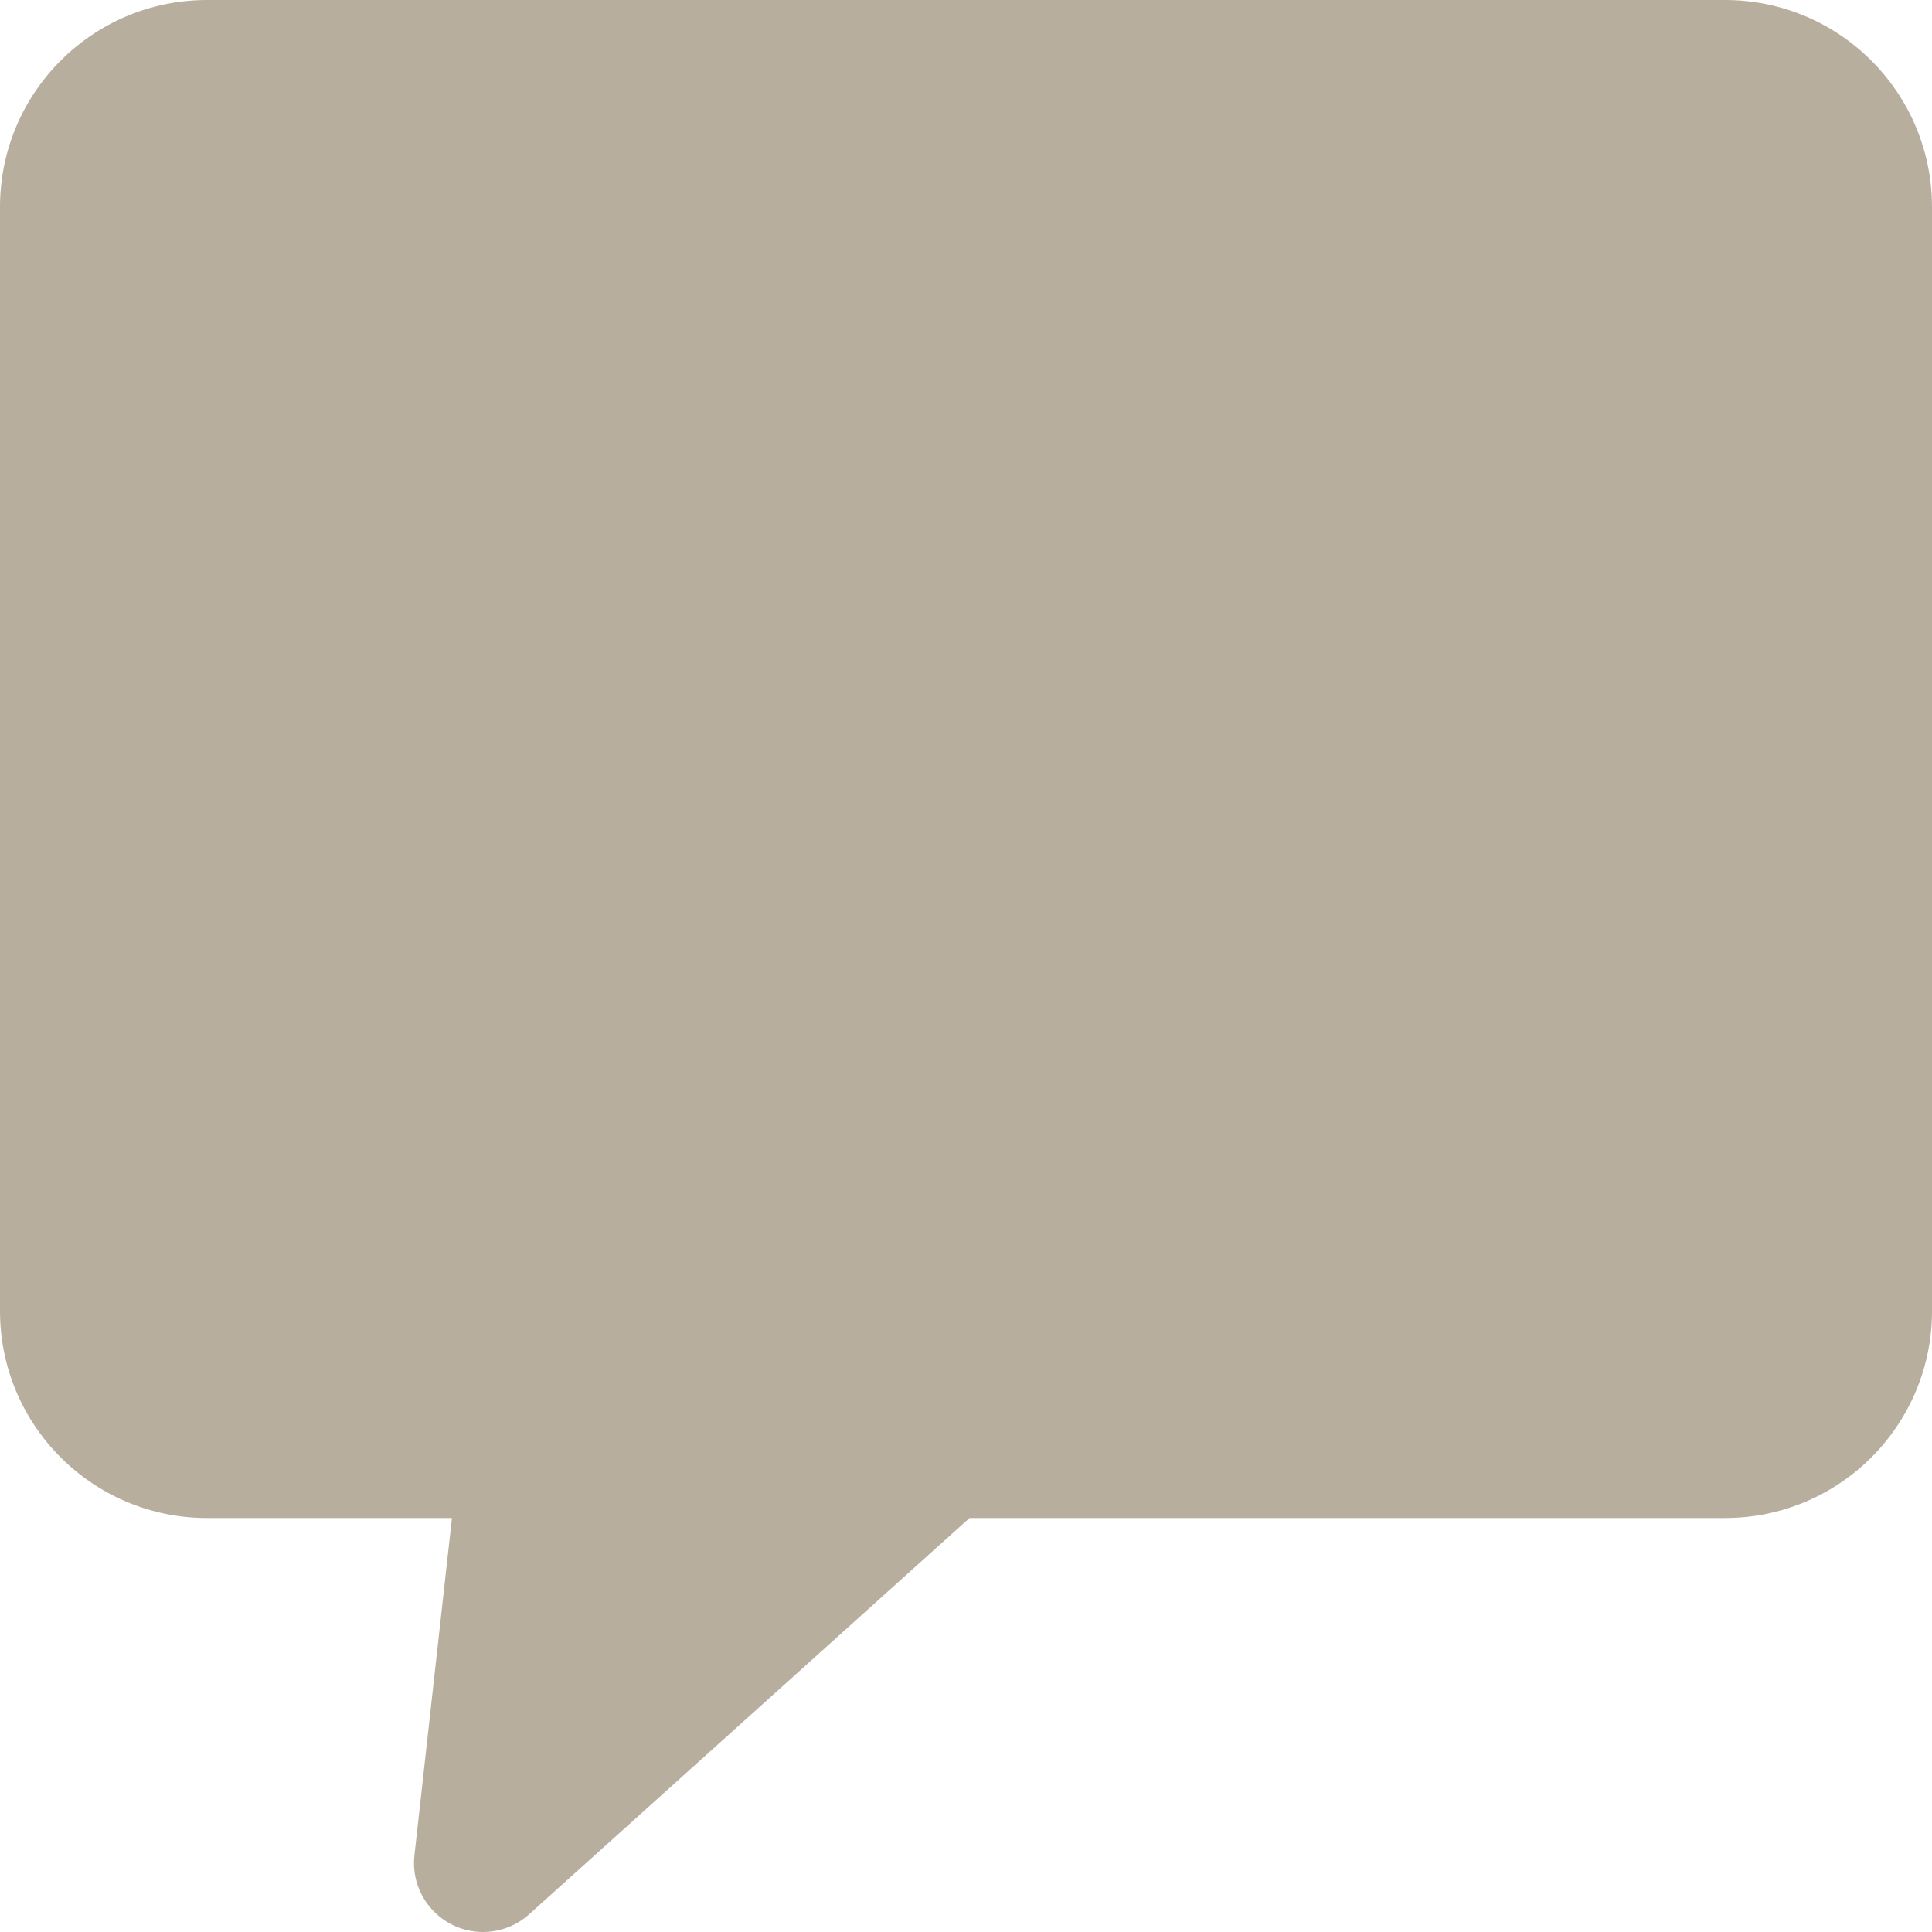 <?xml version="1.0" encoding="UTF-8"?> <svg xmlns="http://www.w3.org/2000/svg" width="68" height="68" viewBox="0 0 68 68" fill="none"> <path d="M60.714 0H7.286C3.262 0 0 3.262 0 7.286V46.143C0 50.167 3.262 53.429 7.286 53.429H15.907L14.586 65.305C14.439 66.638 15.4 67.838 16.733 67.985C17.422 68.061 18.11 67.84 18.625 67.376L34.124 53.429H60.714C64.738 53.429 68 50.167 68 46.143V7.286C68 3.262 64.738 0 60.714 0Z" fill="#735E3C" fill-opacity="0.5"></path> </svg> 